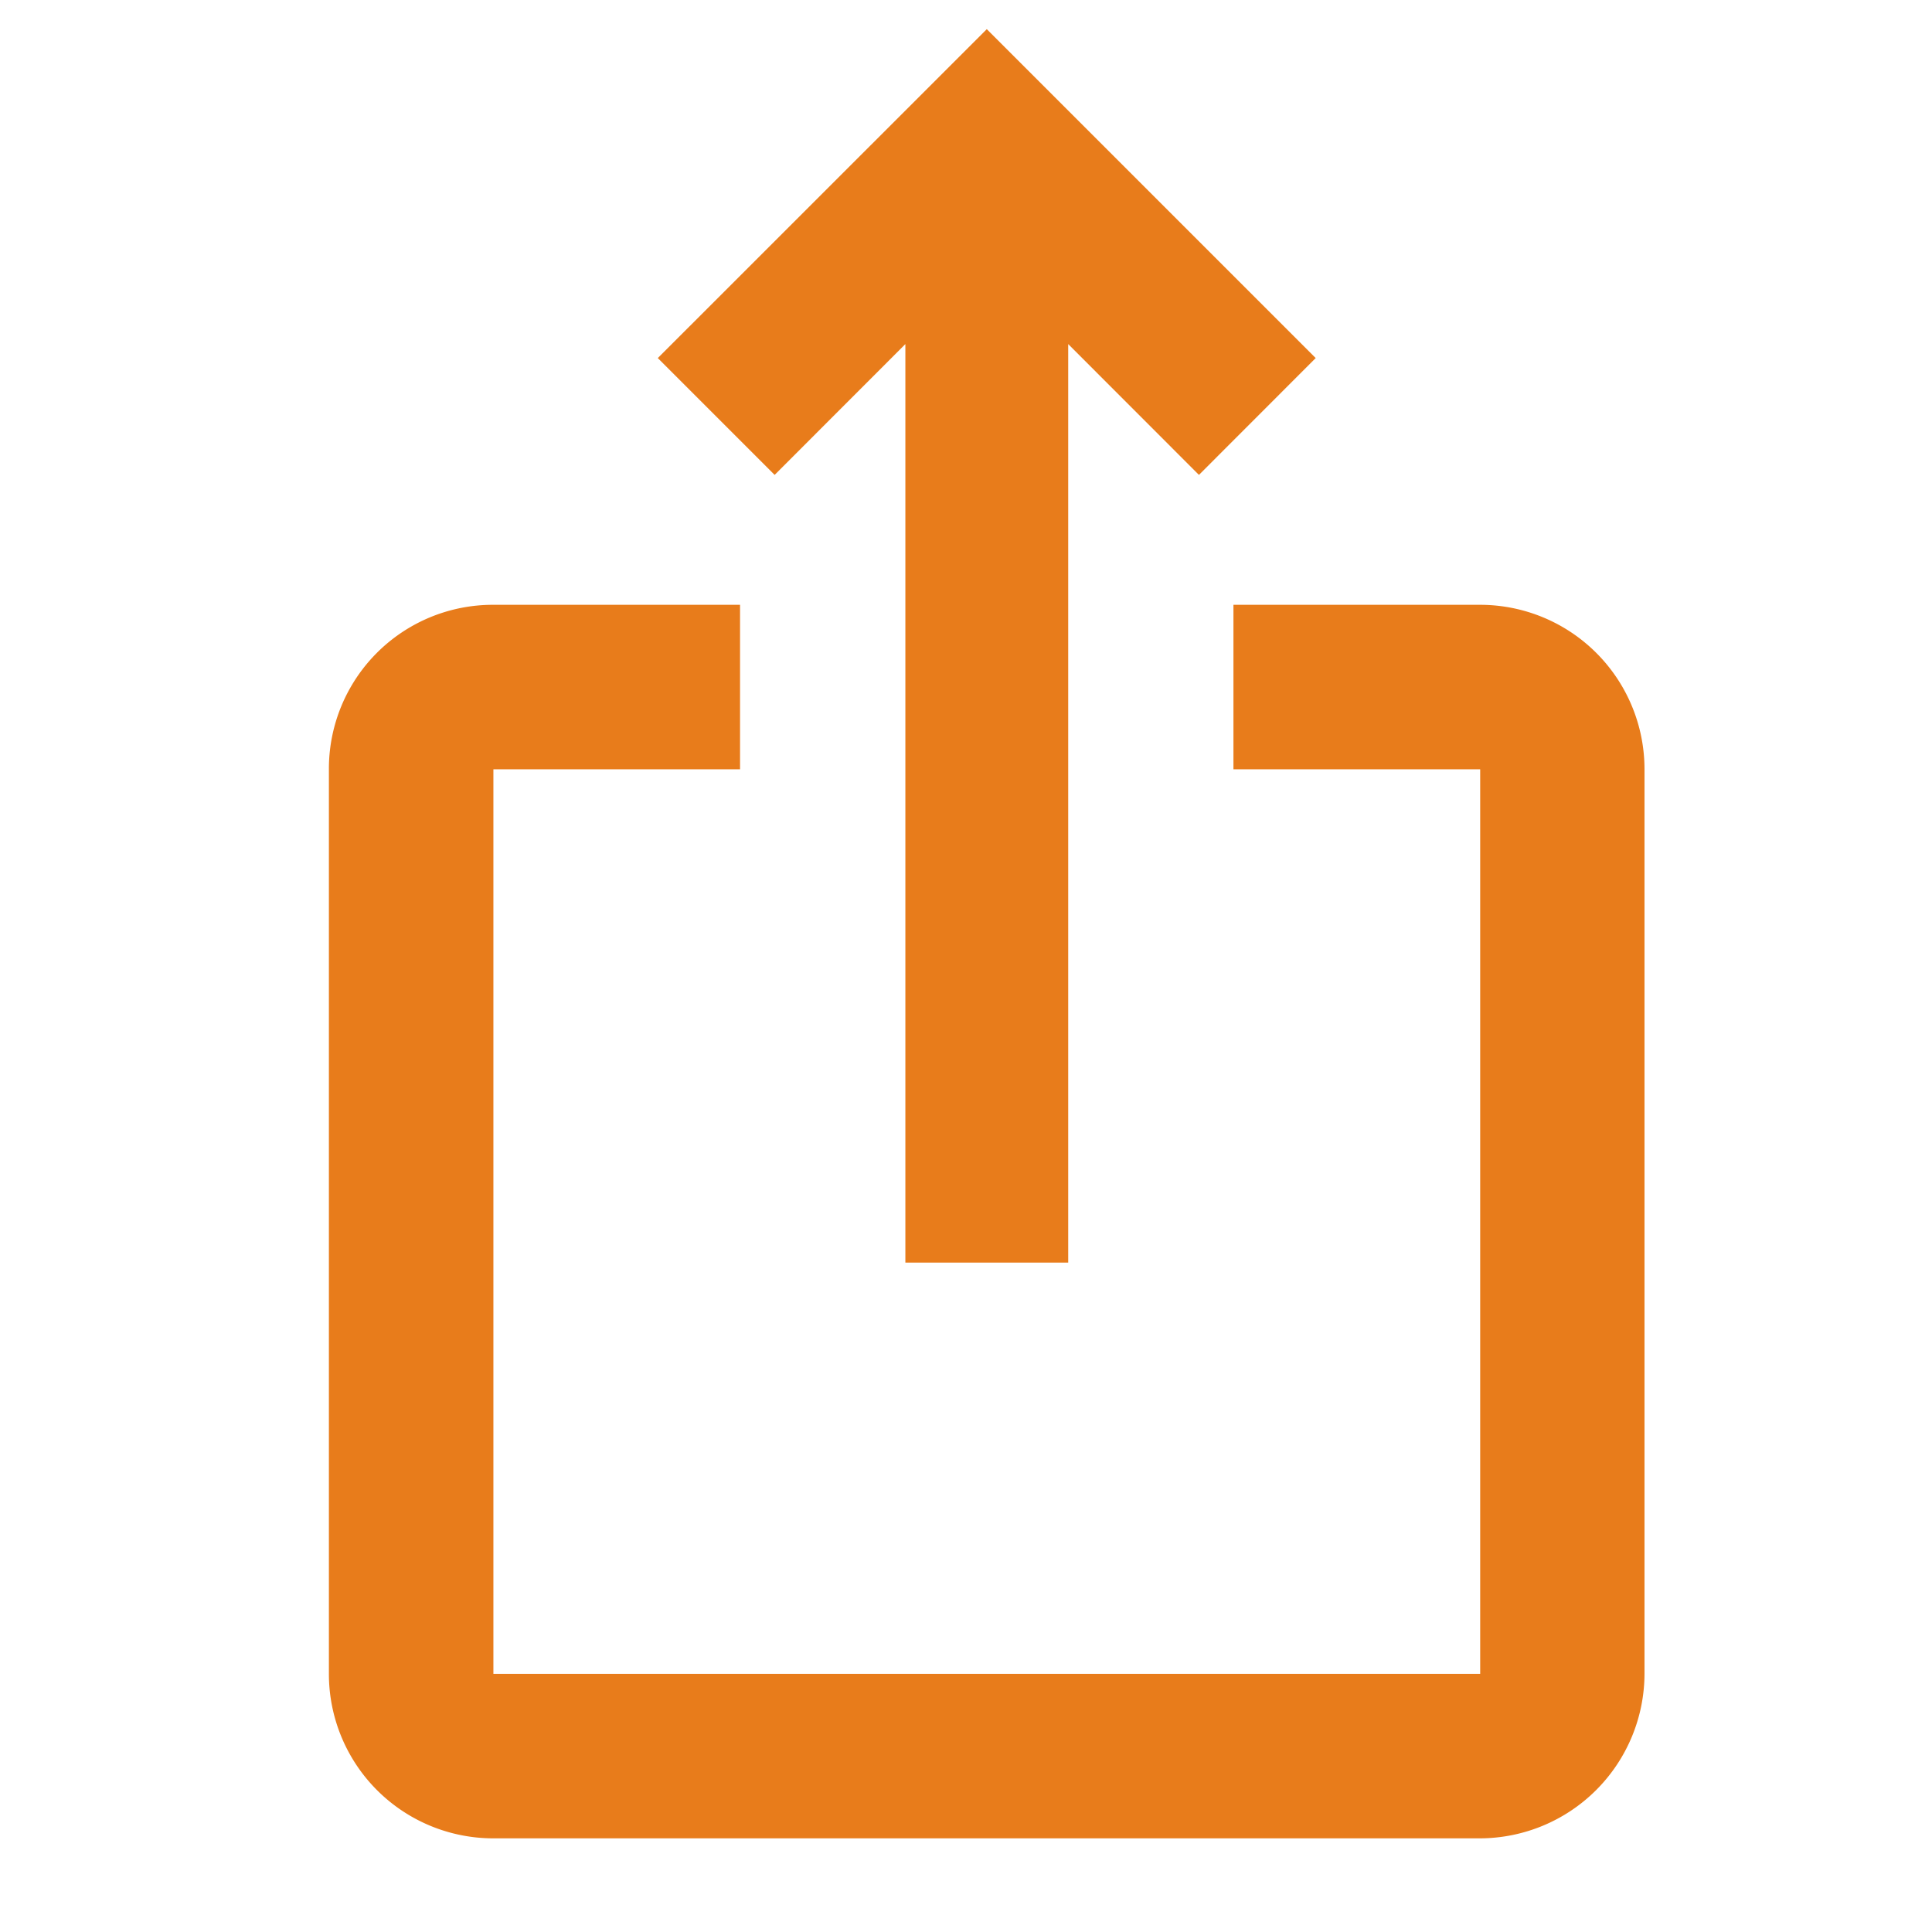 <svg xmlns="http://www.w3.org/2000/svg" width="21" height="21" viewBox="0 0 21 21">
  <g id="ios_share_black_24dp" transform="translate(0 -0.488)">
    <g id="Group_3109" data-name="Group 3109" transform="translate(0 0.488)">
      <rect id="Rectangle_1248" data-name="Rectangle 1248" width="21" height="21" fill="none"/>
    </g>
    <g id="Group_3110" data-name="Group 3110" transform="translate(3.575 0.805)">
      <path id="Path_4053" data-name="Path 4053" d="M14.726,4.575,13.457,5.845,12.036,4.423v9.984h-1.77V4.423L8.845,5.845,7.575,4.575,11.151,1ZM18.3,9.045v9.832a1.793,1.793,0,0,1-1.788,1.788H5.788A1.787,1.787,0,0,1,4,18.877V9.045A1.782,1.782,0,0,1,5.788,7.257H8.469V9.045H5.788v9.832H16.514V9.045H13.832V7.257h2.682A1.787,1.787,0,0,1,18.3,9.045Z" transform="translate(-4 -1)" fill="#e87c1b"/>
    </g>
  </g>
</svg>
